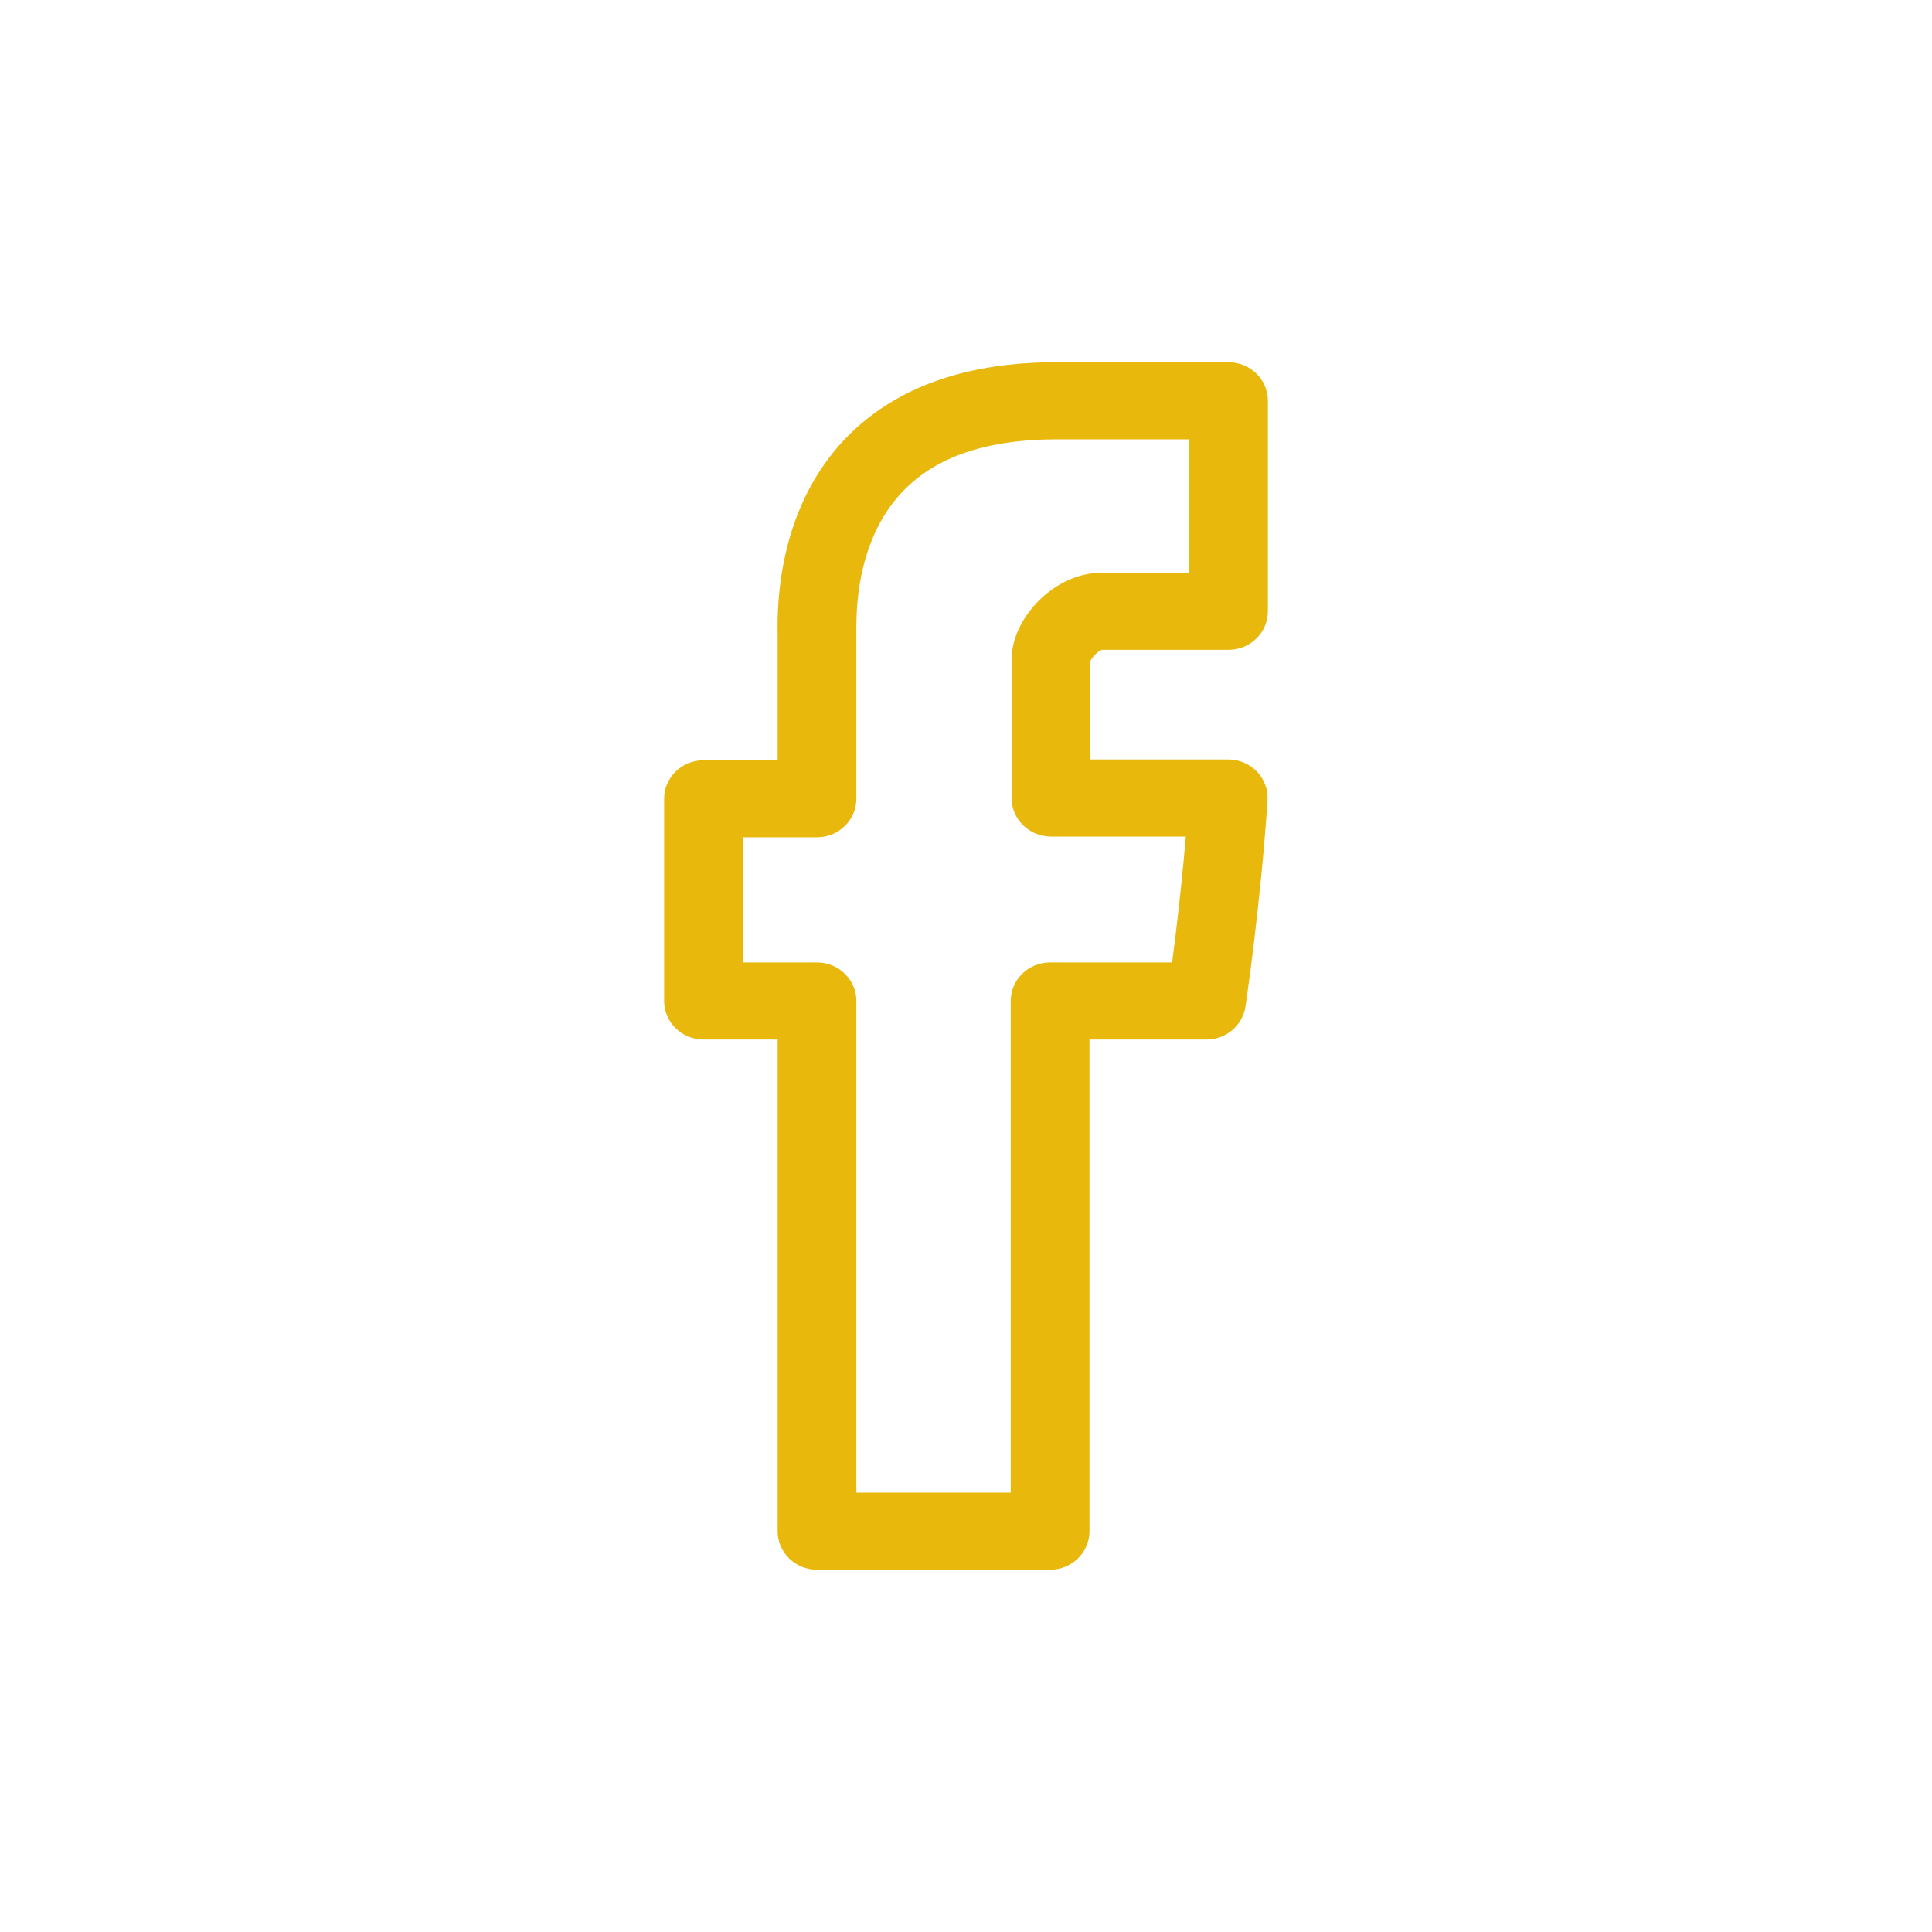 <svg width="32" height="32" viewBox="0 0 32 32" fill="none" xmlns="http://www.w3.org/2000/svg">
<path fill-rule="evenodd" clip-rule="evenodd" d="M17.488 6C17.488 6 17.488 6 17.488 6H20.348C20.708 6 21 6.286 21 6.638V10.125C21 10.477 20.708 10.763 20.348 10.763H18.253C18.249 10.764 18.242 10.767 18.232 10.772C18.206 10.785 18.171 10.809 18.137 10.844C18.102 10.879 18.078 10.914 18.064 10.94C18.062 10.944 18.061 10.948 18.059 10.951V12.579H20.344C20.524 12.579 20.697 12.652 20.82 12.781C20.943 12.91 21.006 13.083 20.994 13.259C20.935 14.152 20.843 15.004 20.767 15.632C20.729 15.947 20.695 16.206 20.669 16.387C20.657 16.477 20.647 16.548 20.64 16.597L20.632 16.653L20.63 16.667L20.629 16.672C20.581 16.985 20.307 17.218 19.983 17.218H18.045V25.362C18.045 25.714 17.753 26 17.393 26H13.532C13.171 26 12.88 25.714 12.88 25.362V17.218H11.652C11.292 17.218 11 16.932 11 16.579V13.23C11 12.877 11.292 12.592 11.652 12.592H12.88V10.491C12.88 10.48 12.88 10.468 12.879 10.453C12.878 10.149 12.872 9.089 13.413 8.08C13.702 7.54 14.15 7.01 14.83 6.619C15.509 6.229 16.382 6 17.488 6ZM14.184 13.23C14.184 13.582 13.892 13.868 13.532 13.868H12.304V15.941H13.532C13.892 15.941 14.184 16.227 14.184 16.579V24.723H16.741V16.579C16.741 16.227 17.032 15.941 17.393 15.941H19.414C19.431 15.808 19.451 15.653 19.472 15.482C19.526 15.031 19.589 14.466 19.641 13.856H17.408L17.407 13.218L16.755 13.218V10.928C16.755 10.53 16.978 10.178 17.203 9.952C17.433 9.721 17.8 9.487 18.244 9.487H19.696V7.277H17.488C16.568 7.277 15.933 7.466 15.49 7.72C15.05 7.974 14.761 8.313 14.568 8.673C14.182 9.394 14.183 10.179 14.184 10.463C14.184 10.473 14.184 10.482 14.184 10.491V13.23ZM17.407 13.218L16.755 13.218C16.755 13.57 17.047 13.856 17.408 13.856L17.407 13.218Z" fill="#E8B80C"/>
</svg>
